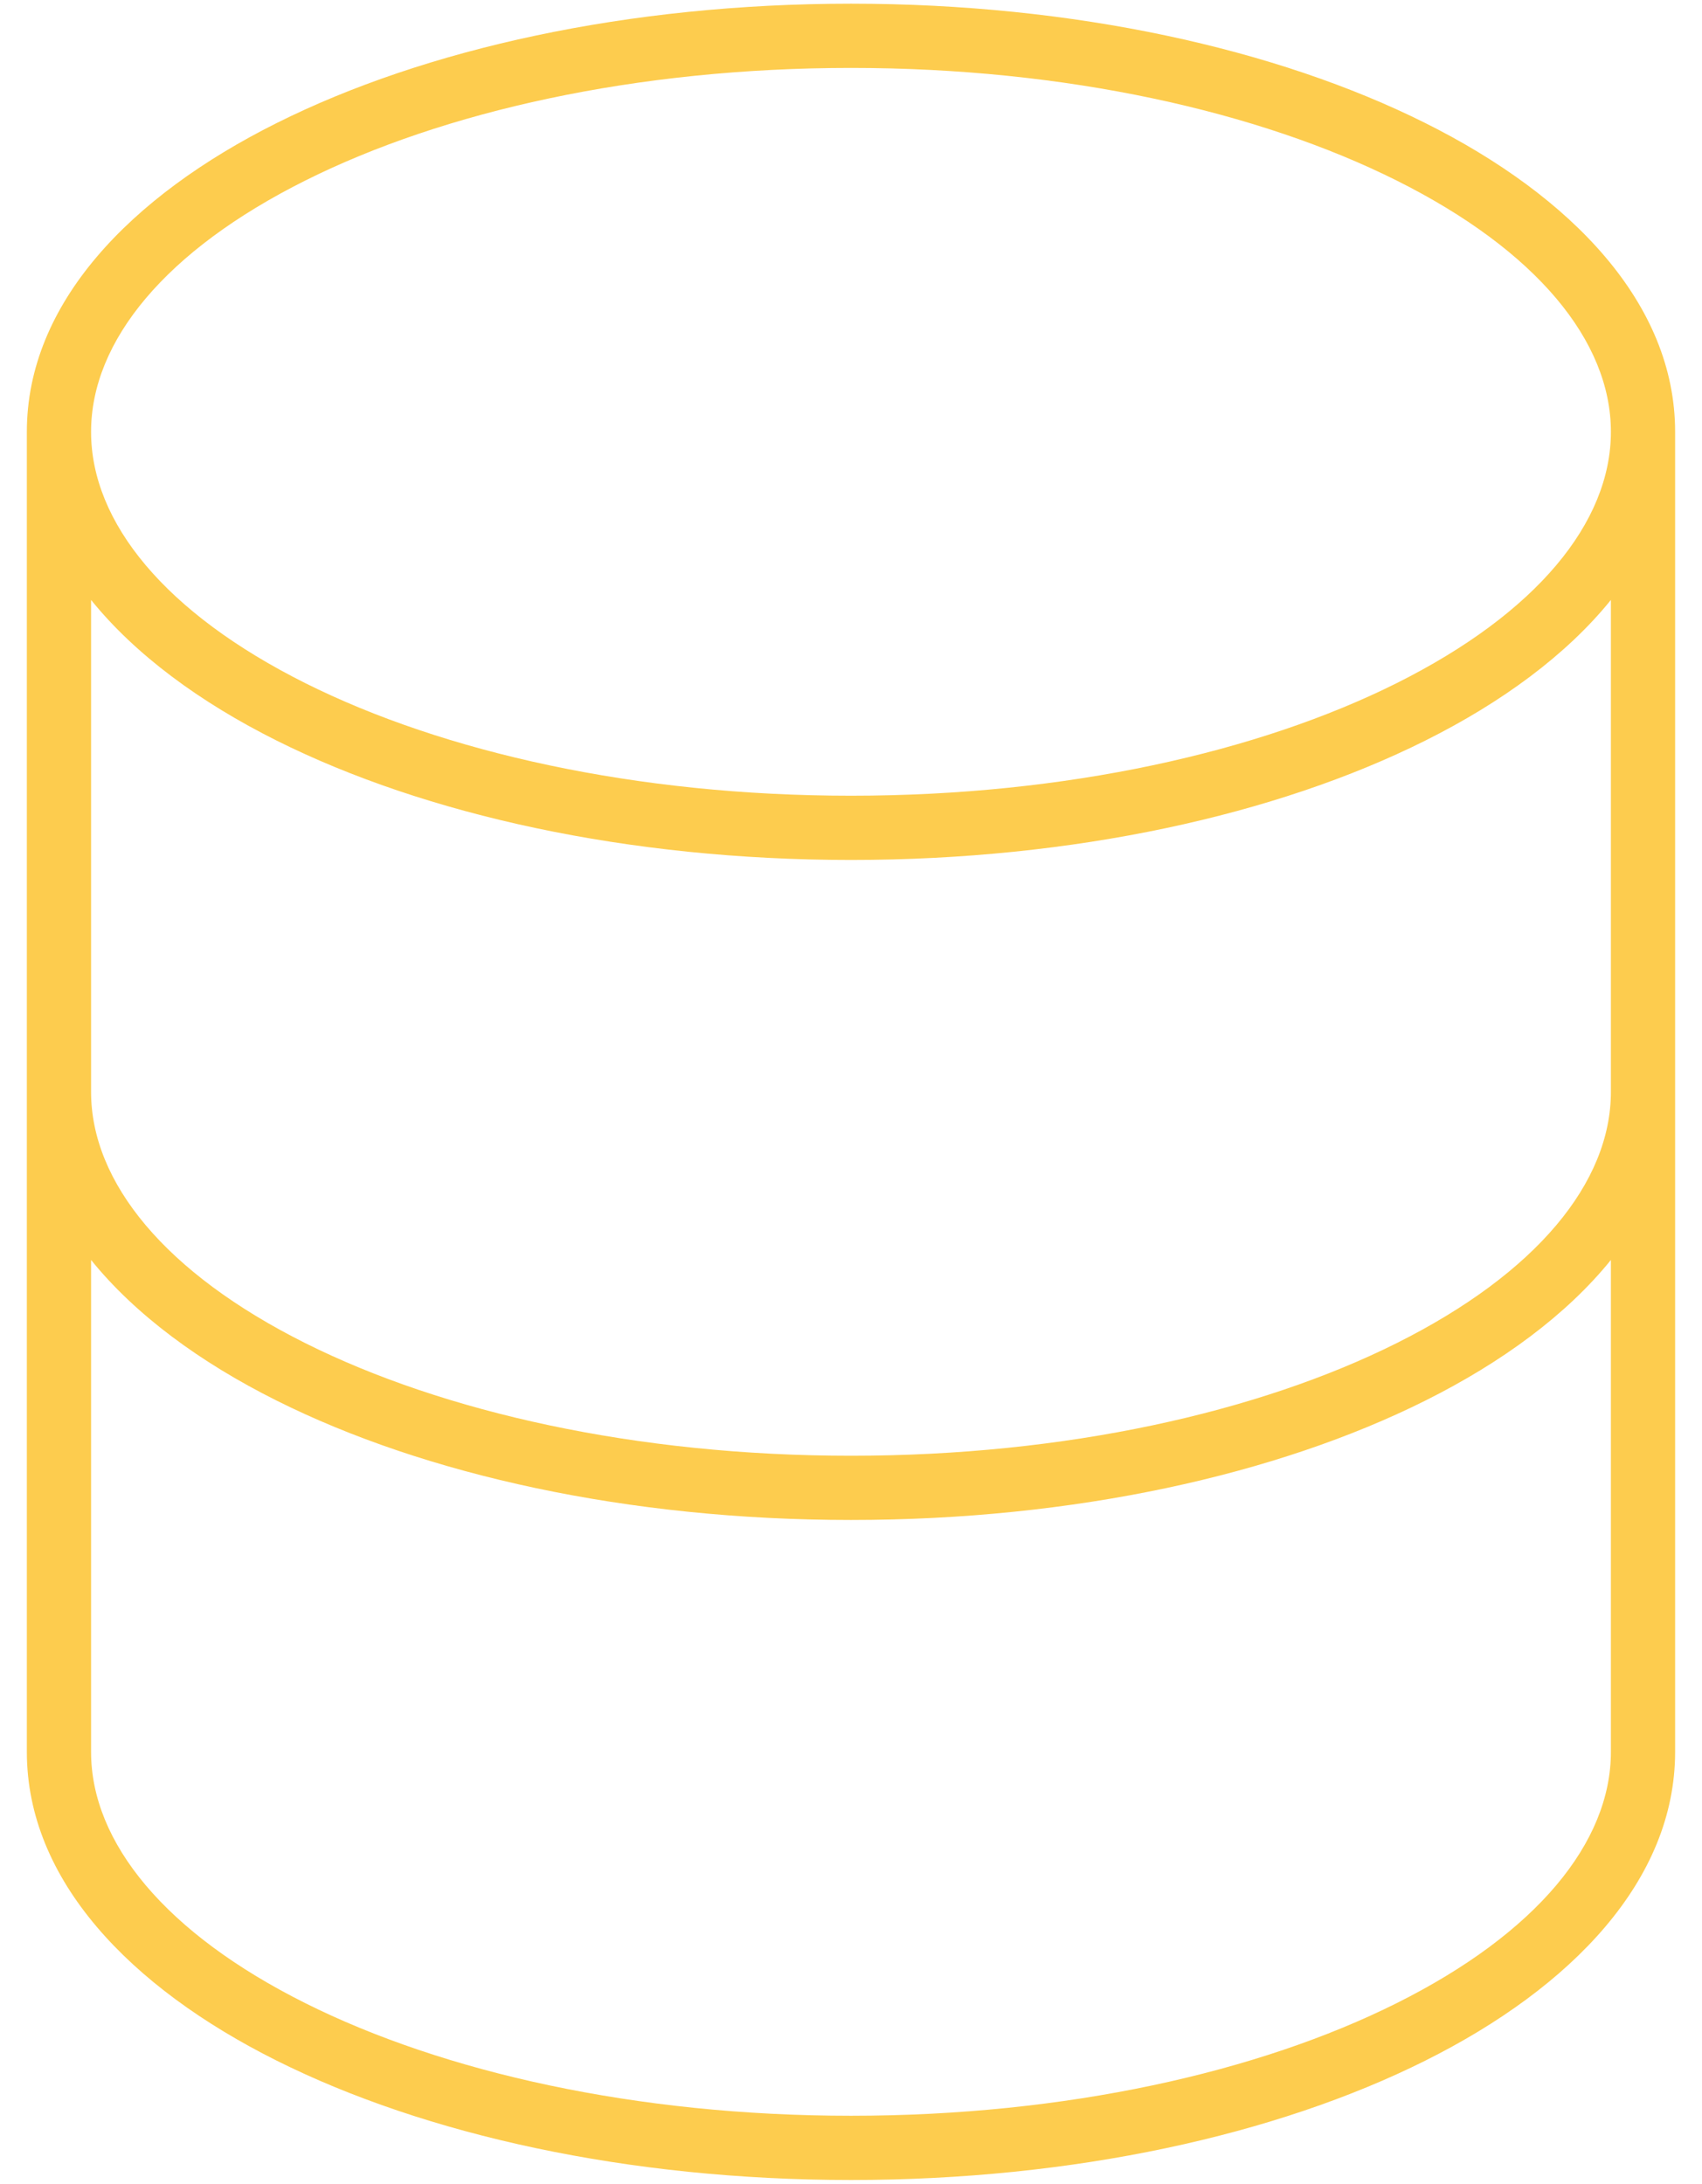 <svg width="53" height="68" viewBox="0 0 53 68" fill="none" xmlns="http://www.w3.org/2000/svg">
<path fill-rule="evenodd" clip-rule="evenodd" d="M9.507 5.622C5.15 7.8 2.836 10.624 2.836 13.447C2.836 16.27 5.15 19.094 9.507 21.273C13.804 23.421 19.81 24.779 26.5 24.779C33.189 24.779 39.195 23.421 43.492 21.273C47.849 19.094 50.163 16.27 50.163 13.447C50.163 10.624 47.849 7.8 43.492 5.622C39.195 3.473 33.189 2.115 26.5 2.115C19.81 2.115 13.804 3.473 9.507 5.622ZM50.163 18.682C48.783 20.39 46.77 21.87 44.386 23.061C39.757 25.376 33.432 26.779 26.5 26.779C19.567 26.779 13.242 25.376 8.613 23.061C6.229 21.87 4.216 20.39 2.836 18.682V34C2.836 36.822 5.15 39.647 9.507 41.825C13.804 43.974 19.81 45.332 26.5 45.332C33.189 45.332 39.195 43.974 43.492 41.825C47.849 39.647 50.163 36.822 50.163 34V18.682ZM50.163 39.235C48.783 40.943 46.77 42.423 44.386 43.614C39.757 45.929 33.432 47.332 26.5 47.332C19.567 47.332 13.242 45.929 8.613 43.614C6.229 42.423 4.216 40.943 2.836 39.235V54.553C2.836 57.376 5.15 60.2 9.507 62.378C13.804 64.527 19.81 65.885 26.5 65.885C33.189 65.885 39.195 64.527 43.492 62.378C47.849 60.2 50.163 57.376 50.163 54.553V39.235ZM0.836 54.553C0.836 58.541 4.043 61.883 8.613 64.167C13.242 66.482 19.567 67.885 26.5 67.885C33.432 67.885 39.757 66.482 44.386 64.167C48.956 61.883 52.163 58.541 52.163 54.553V13.447C52.163 9.459 48.956 6.117 44.386 3.833C39.757 1.518 33.432 0.115 26.5 0.115C19.567 0.115 13.242 1.518 8.613 3.833C4.043 6.117 0.836 9.459 0.836 13.447V54.553Z" fill="#FDCC4E"/>
</svg>
